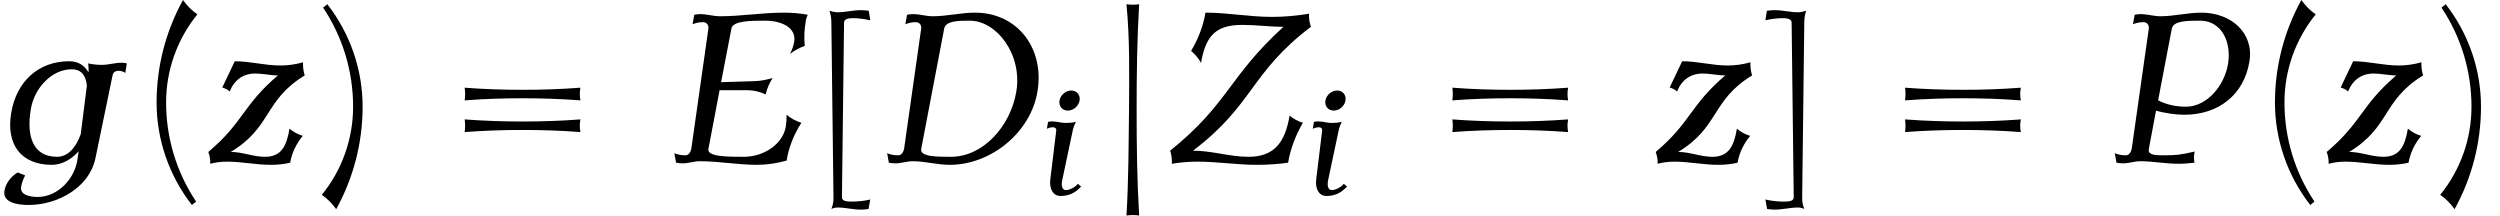 <?xml version='1.0' encoding='UTF-8'?>
<!-- This file was generated by dvisvgm 2.13.3 -->
<svg version='1.1' xmlns='http://www.w3.org/2000/svg' xmlns:xlink='http://www.w3.org/1999/xlink' width='129.062pt' height='11.127pt' viewBox='70.735 60.342 129.062 11.127'>
<defs>
<path id='g0-106' d='M1.844 2.727C1.735 .916 1.713-.905 1.713-2.727S1.735-6.371 1.844-8.182C1.625-8.149 1.407-8.149 1.189-8.182C1.364-6.371 1.331-4.549 1.32-2.727C1.298-.905 1.298 .916 1.189 2.727C1.407 2.695 1.625 2.695 1.844 2.727Z'/>
<path id='g1-68' d='M6.081-2.678C6.36-4.304 5.332-5.659 3.73-5.659C3.204-5.659 2.662-5.523 2.136-5.523C1.881-5.523 1.65-5.603 1.395-5.603C1.315-5.603 1.235-5.595 1.164-5.579L1.1-5.22C1.227-5.276 1.363-5.3 1.498-5.3C1.626-5.3 1.714-5.197 1.698-5.061L1.052-.518C1.028-.399 .948-.279 .837-.279C.685-.279 .542-.303 .414-.359L.478 0C.558 .016 .646 .024 .733 .024C.94 .024 1.164-.056 1.371-.056C1.849-.056 2.295 .08 2.774 .08C4.328 .08 5.826-1.14 6.081-2.678ZM5.284-2.678C5.069-1.387 4.041-.223 2.821-.223C2.295-.223 1.642-.223 1.698-.518L2.566-5.061C2.622-5.356 3.124-5.356 3.531-5.356C4.543-5.356 5.523-4.081 5.284-2.678Z'/>
<path id='g1-69' d='M5.204-1.506C4.997-1.57 4.806-1.674 4.647-1.809C4.647-1.658 4.639-1.506 4.615-1.355C4.495-.677 3.762-.223 3.037-.223C2.423-.223 1.642-.223 1.698-.518L2.12-2.734H3.156C3.403-2.734 3.642-2.678 3.858-2.574C3.905-2.79 3.993-2.997 4.121-3.196C3.889-3.124 3.666-3.084 3.443-3.076L2.176-3.037L2.566-5.061C2.622-5.356 3.308-5.356 3.842-5.356C4.447-5.356 5.021-5.101 4.933-4.559C4.902-4.407 4.854-4.248 4.774-4.105C4.949-4.232 5.133-4.336 5.332-4.407C5.3-4.718 5.316-5.037 5.372-5.356C5.38-5.436 5.412-5.507 5.444-5.579C5.149-5.635 4.838-5.659 4.527-5.659C3.738-5.659 2.925-5.523 2.136-5.523C1.881-5.523 1.65-5.603 1.395-5.603C1.315-5.603 1.235-5.595 1.164-5.579L1.1-5.22C1.227-5.276 1.363-5.3 1.498-5.3C1.626-5.3 1.714-5.197 1.698-5.061L1.052-.518C1.028-.399 .948-.279 .837-.279C.685-.279 .542-.303 .414-.359L.478 0C.558 .016 .646 .024 .733 .024C.94 .024 1.164-.056 1.371-.056C2.104-.056 2.798 .08 3.531 .08C3.897 .08 4.272 .024 4.647-.08C4.726-.574 4.918-1.06 5.204-1.506Z'/>
<path id='g1-80' d='M5.491-3.81C5.675-4.886 4.806-5.659 3.682-5.659C3.172-5.659 2.646-5.523 2.136-5.523C1.881-5.523 1.65-5.603 1.395-5.603C1.315-5.603 1.235-5.595 1.164-5.579L1.1-5.22C1.227-5.276 1.363-5.3 1.498-5.3C1.626-5.3 1.714-5.197 1.698-5.061L1.052-.518C1.028-.399 .948-.279 .837-.279C.685-.279 .542-.303 .414-.359L.478 0C.558 .016 .646 .024 .733 .024C.94 .024 1.164-.056 1.371-.056C1.857-.056 2.319 .04 2.805 .04C3.013 .04 3.212 .024 3.419 0C3.395-.135 3.395-.279 3.427-.422C2.885-.295 2.742-.279 2.208-.279C1.945-.279 1.65-.295 1.698-.518L1.969-1.961C2.287-1.873 2.702-1.809 3.037-1.809C4.32-1.809 5.284-2.558 5.491-3.81ZM4.686-3.73C4.543-2.885 3.881-2.112 3.092-2.112C2.718-2.112 2.359-2.192 2.048-2.351L2.566-5.061C2.622-5.356 3.18-5.356 3.634-5.356C4.423-5.356 4.822-4.583 4.686-3.73Z'/>
<path id='g1-90' d='M5.308-1.506C5.117-1.562 4.949-1.658 4.806-1.777C4.639-.757 4.216-.223 3.26-.223C2.542-.223 1.881-.454 1.164-.454C3.467-2.2 3.308-3.379 5.611-5.125C5.555-5.276 5.531-5.444 5.539-5.619C5.069-5.539 4.599-5.499 4.136-5.499C3.292-5.499 2.479-5.659 1.634-5.659C1.554-5.165 1.363-4.67 1.092-4.216C1.243-4.089 1.371-3.937 1.467-3.762C1.642-4.79 2.024-5.197 3.029-5.197C3.547-5.197 4.057-5.125 4.575-5.125C2.487-3.22 2.511-2.232 .303-.454C.351-.303 .375-.135 .367 .04C.693-.016 1.02-.04 1.339-.04C2.088-.04 2.813 .08 3.563 .08C3.961 .08 4.352 .056 4.75 0C4.838-.518 5.029-1.028 5.308-1.506Z'/>
<path id='g1-103' d='M4.726-3.387L4.782-3.746C4.718-3.762 4.647-3.77 4.575-3.77C4.336-3.77 4.089-3.69 3.85-3.69C3.666-3.69 3.491-3.706 3.324-3.746C3.339-3.634 3.347-3.523 3.339-3.403C3.188-3.666 2.957-3.826 2.606-3.826C1.443-3.826 .614-3.053 .422-1.873C.223-.693 .789 .08 1.953 .08C2.343 .08 2.694-.128 2.965-.43L2.925-.151C2.829 .614 2.168 1.291 1.427 1.291C1.092 1.291 .749 1.203 .797 .909C.821 .765 .877 .614 .948 .478L.669 .367C.406 .518 .215 .781 .167 1.06C.096 1.474 .59 1.594 1.076 1.594C2.208 1.594 3.371 .909 3.595-.151L4.248-3.308C4.264-3.403 4.36-3.467 4.447-3.467C4.551-3.467 4.647-3.443 4.726-3.387ZM3.045-1.076C2.877-.606 2.582-.223 2.152-.223C1.235-.223 .988-1.012 1.164-2.024C1.291-2.813 1.953-3.523 2.702-3.523C3.084-3.523 3.236-3.276 3.276-2.909L3.045-1.076Z'/>
<path id='g1-105' d='M2.192-.406L2.024-.55C1.905-.383 1.602-.223 1.411-.223C1.188-.223 1.164-.494 1.219-.749L1.761-3.308C1.793-3.459 1.849-3.602 1.921-3.746C1.745-3.706 1.57-3.69 1.403-3.69C1.164-3.69 .94-3.77 .701-3.77C.63-3.77 .558-3.762 .486-3.746L.422-3.387C.526-3.443 .638-3.467 .749-3.467C.845-3.467 .917-3.403 .909-3.308L.598-.749C.55-.319 .725 .08 1.124 .08C1.554 .08 1.873-.064 2.192-.406ZM2.112-4.846C2.16-5.133 1.969-5.364 1.682-5.364S1.124-5.133 1.076-4.846S1.219-4.328 1.506-4.328S2.064-4.559 2.112-4.846Z'/>
<path id='g1-122' d='M3.738-1.012C3.547-1.068 3.379-1.164 3.236-1.283C3.124-.614 2.917-.223 2.311-.223C1.865-.223 1.467-.406 1.02-.406C2.574-1.339 2.264-2.351 3.81-3.292C3.762-3.443 3.738-3.61 3.746-3.786C3.459-3.706 3.172-3.666 2.893-3.666C2.303-3.666 1.753-3.826 1.172-3.826L.701-2.837C.805-2.805 .901-2.758 .98-2.686C1.156-3.124 1.49-3.363 1.945-3.363C2.232-3.363 2.511-3.292 2.798-3.292C1.467-2.16 1.506-1.53 .175-.406C.223-.263 .255-.12 .247 .04C.462-.016 .669-.04 .877-.04C1.435-.04 1.969 .08 2.534 .08C2.774 .08 3.021 .056 3.26 0C3.324-.359 3.483-.709 3.738-1.012Z'/>
<use id='g2-68' xlink:href='#g1-68' transform='scale(1.369)'/>
<use id='g2-69' xlink:href='#g1-69' transform='scale(1.369)'/>
<use id='g2-80' xlink:href='#g1-80' transform='scale(1.369)'/>
<use id='g2-90' xlink:href='#g1-90' transform='scale(1.369)'/>
<use id='g2-103' xlink:href='#g1-103' transform='scale(1.369)'/>
<use id='g2-122' xlink:href='#g1-122' transform='scale(1.369)'/>
<path id='g3-40' d='M3.087-7.658C2.804-7.855 2.553-8.105 2.345-8.4C1.451-6.775 .982-4.964 .982-3.109C.982-1.189 1.625 .665 2.804 2.182L3.022 2.007C2.007 .491 1.473-1.287 1.473-3.109C1.473-4.767 2.04-6.371 3.087-7.658Z'/>
<path id='g3-41' d='M2.433-2.891C2.433-4.811 1.789-6.665 .611-8.182L.393-8.007C1.407-6.491 1.942-4.713 1.942-2.891C1.942-1.233 1.375 .371 .327 1.658C.611 1.855 .862 2.105 1.069 2.4C1.964 .775 2.433-1.036 2.433-2.891Z'/>
<path id='g3-61' d='M7.233-3.218C7.189-3.436 7.189-3.655 7.233-3.873C6.24-3.796 5.236-3.764 4.244-3.764S2.247-3.796 1.255-3.873C1.287-3.655 1.287-3.436 1.255-3.218C2.247-3.295 3.251-3.327 4.244-3.327S6.24-3.295 7.233-3.218ZM7.233-1.582C7.189-1.8 7.189-2.018 7.233-2.236C6.24-2.16 5.236-2.127 4.244-2.127S2.247-2.16 1.255-2.236C1.287-2.018 1.287-1.8 1.255-1.582C2.247-1.658 3.251-1.691 4.244-1.691S6.24-1.658 7.233-1.582Z'/>
<path id='g3-91' d='M2.924 1.898C2.607 1.975 2.28 2.007 1.953 2.007C1.724 2.007 1.462 1.985 1.462 1.789L1.571-7.244C1.582-7.429 1.811-7.462 2.029-7.462C2.335-7.462 2.629-7.418 2.924-7.353L2.847-7.844C2.705-7.865 2.575-7.876 2.444-7.876C2.04-7.876 1.647-7.767 1.244-7.767C1.102-7.767 .949-7.8 .818-7.844C.884-7.658 .916-7.451 .916-7.244L1.025 1.789C1.036 1.996 .993 2.193 .916 2.389C1.025 2.335 1.135 2.313 1.244 2.313C1.647 2.313 2.04 2.422 2.444 2.422C2.575 2.422 2.705 2.411 2.836 2.389L2.924 1.898Z'/>
<path id='g3-93' d='M2.236-7.844C2.105-7.8 1.953-7.767 1.811-7.767C1.407-7.767 1.015-7.876 .611-7.876C.48-7.876 .349-7.865 .207-7.844L.131-7.353C.425-7.418 .72-7.462 1.025-7.462C1.244-7.462 1.473-7.429 1.484-7.244L1.593 1.789C1.593 1.985 1.331 2.007 1.102 2.007C.775 2.007 .447 1.975 .131 1.898L.218 2.389C.349 2.411 .48 2.422 .611 2.422C1.015 2.422 1.407 2.313 1.811 2.313C1.92 2.313 2.029 2.335 2.138 2.389C2.062 2.193 2.018 1.996 2.029 1.789L2.138-7.244C2.138-7.451 2.171-7.658 2.236-7.844Z'/>
</defs>
<g id='page1'>
<use x='70.735' y='68.742' xlink:href='#g2-103'/>
<use x='77.837' y='68.742' xlink:href='#g3-40'/>
<use x='81.251' y='68.742' xlink:href='#g2-122'/>
<use x='87.022' y='68.742' xlink:href='#g3-41'/>
<use x='93.467' y='68.742' xlink:href='#g3-61'/>
<use x='104.982' y='68.742' xlink:href='#g2-69'/>
<use x='112.738' y='68.742' xlink:href='#g3-91'/>
<use x='115.967' y='68.742' xlink:href='#g2-68'/>
<use x='124.356' y='70.379' xlink:href='#g1-105'/>
<use x='127.7' y='68.742' xlink:href='#g0-106'/>
<use x='130.73' y='68.742' xlink:href='#g2-90'/>
<use x='138.083' y='70.379' xlink:href='#g1-105'/>
<use x='144.457' y='68.742' xlink:href='#g3-61'/>
<use x='155.972' y='68.742' xlink:href='#g2-122'/>
<use x='161.743' y='68.742' xlink:href='#g3-93'/>
<use x='167.827' y='68.742' xlink:href='#g3-61'/>
<use x='179.343' y='68.742' xlink:href='#g2-80'/>
<use x='187.197' y='68.742' xlink:href='#g3-40'/>
<use x='190.612' y='68.742' xlink:href='#g2-122'/>
<use x='196.383' y='68.742' xlink:href='#g3-41'/>
</g>
</svg><!--Rendered by QuickLaTeX.com-->